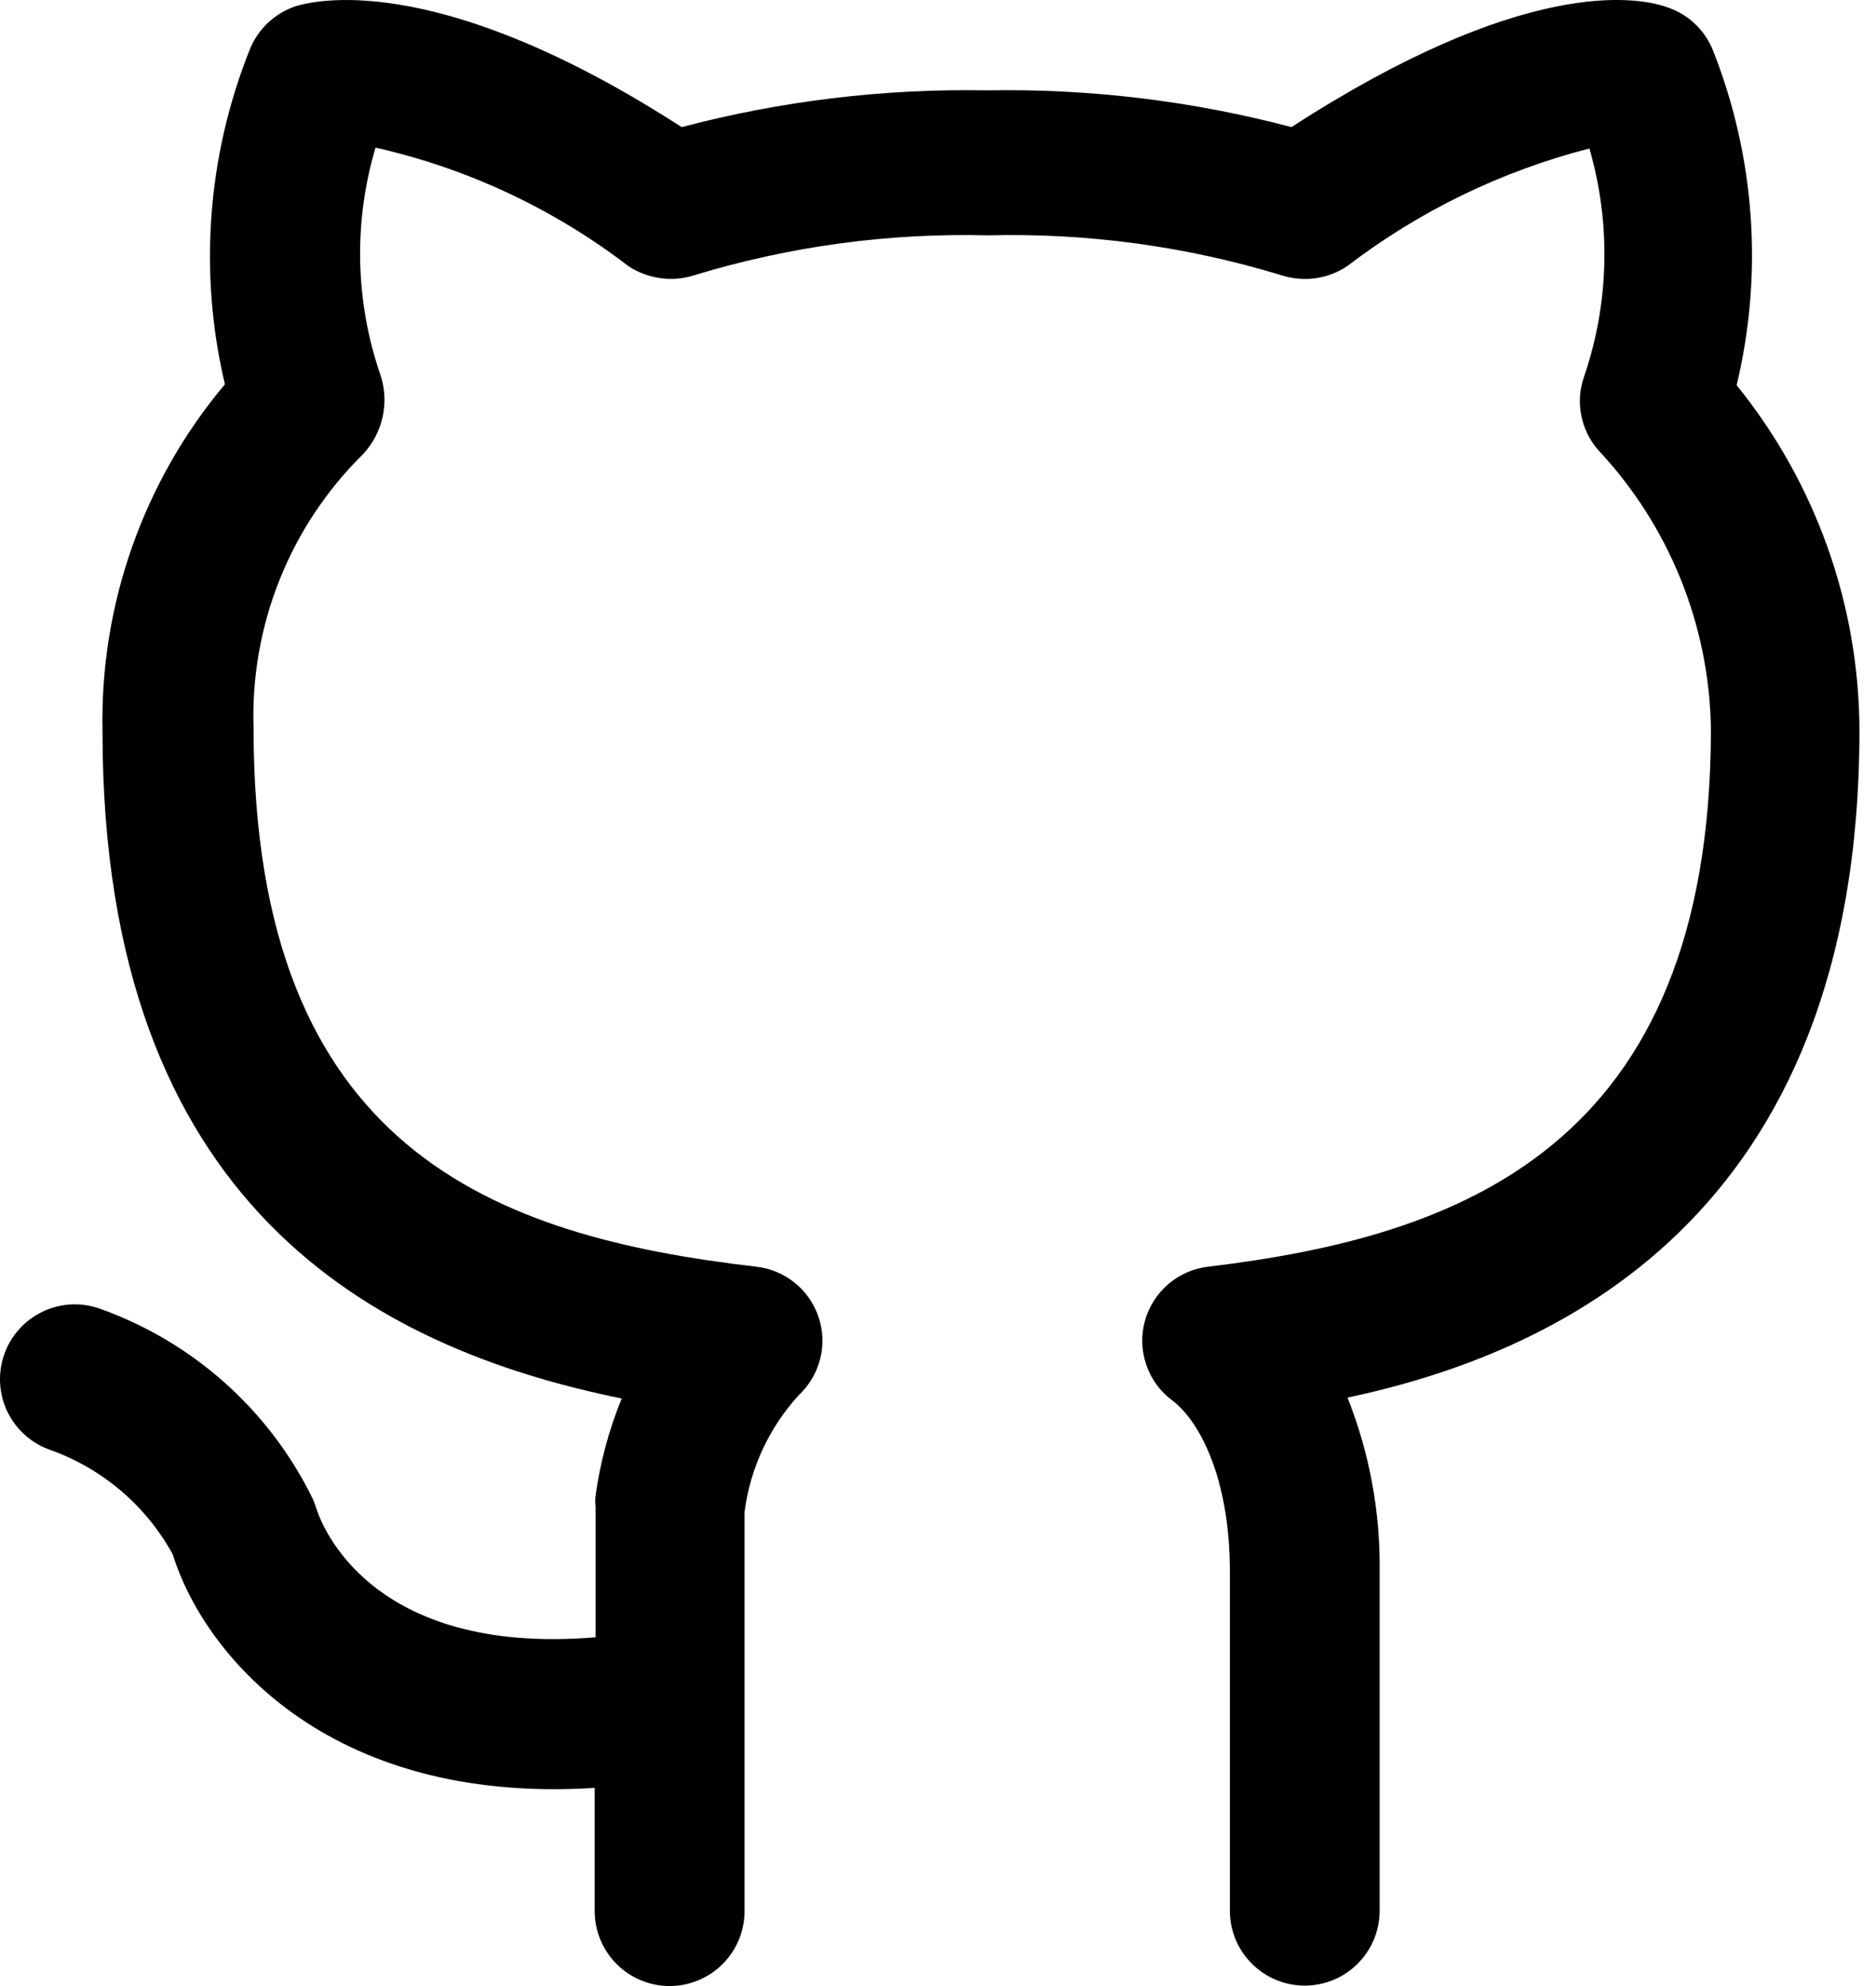<svg width="17" height="18" viewBox="0 0 17 18" fill="none" xmlns="http://www.w3.org/2000/svg">
<path id="Vector" d="M16.85 6.617C16.846 5.478 16.453 4.376 15.737 3.491C15.98 2.479 15.904 1.417 15.52 0.45C15.482 0.358 15.425 0.276 15.352 0.209C15.279 0.142 15.192 0.092 15.097 0.062C14.825 -0.031 13.798 -0.205 11.703 1.152C10.803 0.914 9.873 0.802 8.942 0.819C8.009 0.802 7.079 0.914 6.177 1.152C4.028 -0.236 2.911 -0.011 2.686 0.054C2.591 0.085 2.503 0.137 2.43 0.205C2.357 0.273 2.3 0.357 2.263 0.45C1.878 1.414 1.799 2.473 2.038 3.483C1.299 4.363 0.904 5.483 0.929 6.632C0.929 10.922 3.384 12.217 5.634 12.675C5.518 12.957 5.439 13.253 5.397 13.555C5.393 13.588 5.393 13.62 5.397 13.652V14.839C3.349 15.01 2.911 13.811 2.868 13.675C2.858 13.644 2.847 13.613 2.833 13.582C2.438 12.775 1.742 12.156 0.894 11.857C0.723 11.8 0.537 11.812 0.376 11.893C0.215 11.973 0.092 12.114 0.035 12.285C-0.022 12.456 -0.009 12.642 0.071 12.803C0.152 12.964 0.293 13.087 0.464 13.144C0.933 13.314 1.325 13.649 1.565 14.087C1.837 14.967 2.946 16.359 5.389 16.204V17.321C5.389 17.501 5.461 17.674 5.588 17.801C5.715 17.928 5.888 18 6.068 18C6.248 18 6.421 17.928 6.548 17.801C6.675 17.674 6.747 17.501 6.747 17.321V13.703C6.798 13.307 6.97 12.938 7.239 12.644C7.333 12.556 7.4 12.442 7.432 12.317C7.464 12.192 7.459 12.06 7.418 11.938C7.377 11.815 7.302 11.707 7.202 11.626C7.101 11.545 6.98 11.494 6.851 11.48C4.486 11.205 2.298 10.425 2.298 6.605C2.282 6.144 2.362 5.685 2.533 5.256C2.704 4.827 2.962 4.439 3.291 4.115C3.379 4.02 3.44 3.903 3.468 3.776C3.495 3.649 3.488 3.517 3.446 3.394C3.218 2.73 3.203 2.011 3.403 1.338C4.236 1.526 5.018 1.893 5.696 2.413C5.783 2.47 5.882 2.507 5.985 2.521C6.088 2.536 6.194 2.526 6.293 2.494C7.155 2.232 8.053 2.11 8.954 2.133C9.853 2.11 10.75 2.232 11.61 2.494C11.71 2.526 11.815 2.536 11.918 2.522C12.022 2.508 12.121 2.47 12.207 2.413C12.86 1.913 13.607 1.55 14.403 1.346C14.6 2.026 14.583 2.751 14.352 3.421C14.314 3.533 14.306 3.653 14.33 3.768C14.353 3.884 14.406 3.992 14.484 4.08C15.126 4.766 15.49 5.666 15.504 6.605C15.504 10.418 13.204 11.209 10.951 11.48C10.816 11.495 10.689 11.551 10.586 11.639C10.483 11.728 10.409 11.845 10.374 11.976C10.338 12.107 10.344 12.246 10.389 12.374C10.433 12.502 10.516 12.614 10.625 12.694C10.866 12.877 11.145 13.389 11.145 14.246V17.317C11.145 17.497 11.216 17.67 11.344 17.797C11.471 17.925 11.643 17.996 11.823 17.996C12.004 17.996 12.176 17.925 12.303 17.797C12.431 17.67 12.502 17.497 12.502 17.317V14.246C12.509 13.706 12.411 13.169 12.211 12.667C14.034 12.279 16.85 11.081 16.85 6.617Z" fill="black"/>
</svg>
